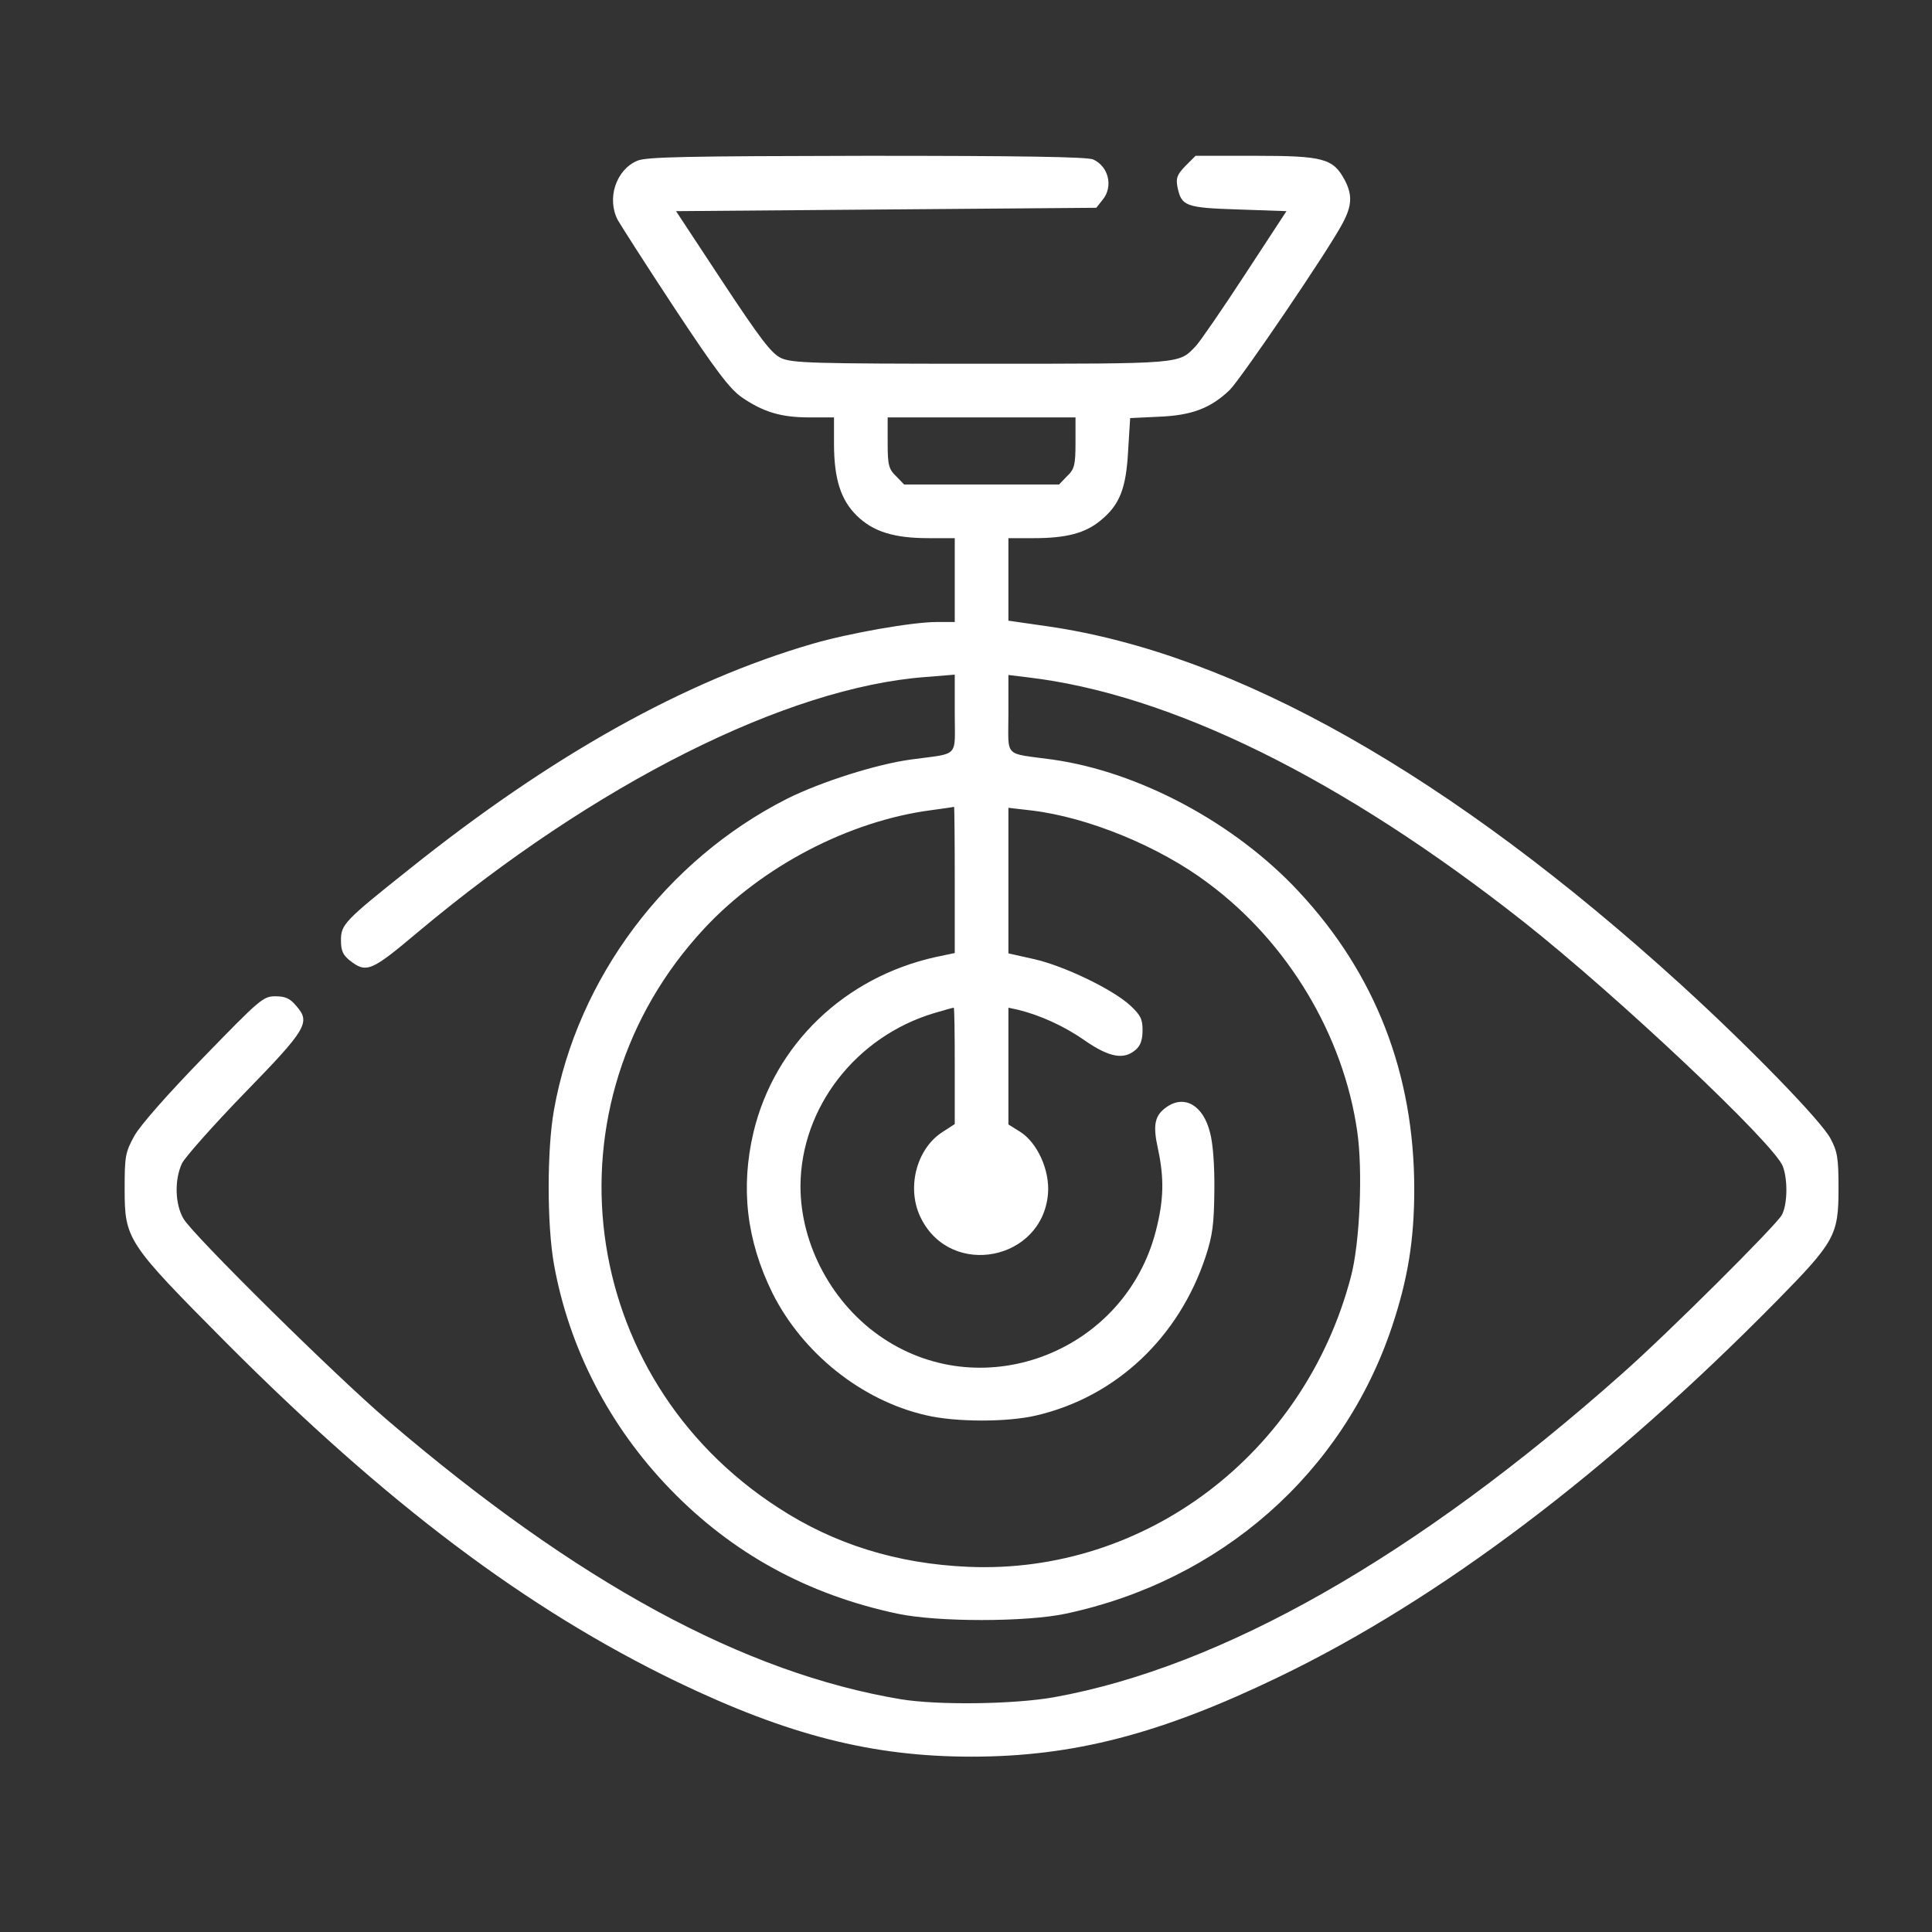 <svg width="62" height="62" viewBox="0 0 62 62" fill="none" xmlns="http://www.w3.org/2000/svg">
<rect x="0" y="0" width="62" height="62" fill="#333333" stroke="none"/>
<path d="M20.446 5.161C19.768 5.452 19.467 6.367 19.822 7.056C19.919 7.228 20.737 8.509 21.652 9.897C22.976 11.899 23.417 12.48 23.804 12.749C24.493 13.223 25.064 13.395 25.968 13.395H26.764V14.235C26.764 15.365 26.98 16.043 27.496 16.549C28.023 17.065 28.691 17.27 29.799 17.27H30.639V18.615V19.961H30.058C29.283 19.961 27.259 20.316 26.075 20.66C21.964 21.855 17.691 24.244 13.106 27.915C11.05 29.551 10.942 29.669 10.942 30.175C10.942 30.509 11.007 30.648 11.222 30.821C11.76 31.241 11.911 31.176 13.418 29.906C19.101 25.148 25.247 22.059 29.703 21.726L30.639 21.65V22.899C30.639 24.341 30.811 24.158 29.24 24.373C28.12 24.524 26.334 25.095 25.257 25.633C21.372 27.602 18.53 31.391 17.777 35.621C17.551 36.891 17.551 39.302 17.777 40.572C18.261 43.263 19.553 45.771 21.512 47.794C23.503 49.85 25.914 51.174 28.809 51.787C30.079 52.056 32.921 52.056 34.191 51.787C39.174 50.733 43.103 47.278 44.674 42.563C45.18 41.046 45.385 39.786 45.385 38.161C45.385 34.459 44.136 31.241 41.671 28.604C39.626 26.408 36.548 24.761 33.76 24.373C32.189 24.158 32.361 24.341 32.361 22.91V21.661L32.985 21.737C37.56 22.275 43.049 24.976 48.883 29.572C51.896 31.951 56.944 36.708 57.213 37.429C57.375 37.86 57.364 38.646 57.181 38.99C57.009 39.313 53.511 42.8 52.058 44.081C45.471 49.936 39.217 53.499 33.814 54.468C32.533 54.694 30.111 54.726 28.917 54.532C23.88 53.693 18.541 50.797 12.449 45.588C10.77 44.156 6.239 39.679 5.894 39.119C5.614 38.656 5.593 37.86 5.841 37.332C5.937 37.139 6.831 36.127 7.832 35.094C9.844 33.027 9.974 32.812 9.511 32.285C9.306 32.037 9.156 31.972 8.833 31.972C8.445 31.972 8.338 32.069 6.529 33.931C5.388 35.105 4.506 36.105 4.312 36.45C4.022 36.977 4 37.106 4 38.15C4 39.776 4.075 39.883 7.229 43.059C12.406 48.257 16.894 51.637 21.727 53.972C25.29 55.684 27.991 56.373 31.177 56.373C34.438 56.373 37.237 55.651 41.047 53.811C46.203 51.325 51.627 47.224 57.02 41.745C58.882 39.851 59 39.636 59 38.15C59 37.171 58.968 36.956 58.742 36.536C58.451 35.976 56.105 33.565 53.941 31.596C46.558 24.879 39.648 20.972 33.631 20.101L32.361 19.918V18.594V17.27H33.179C34.223 17.27 34.826 17.108 35.31 16.71C35.934 16.204 36.139 15.677 36.203 14.461L36.268 13.417L37.194 13.373C38.238 13.331 38.851 13.104 39.465 12.512C39.831 12.146 42.629 8.035 43.081 7.174C43.393 6.593 43.404 6.248 43.146 5.764C42.78 5.086 42.457 5 40.294 5H38.367L38.044 5.323C37.775 5.603 37.732 5.71 37.786 6.001C37.915 6.614 38.033 6.668 39.734 6.722L41.284 6.776L39.96 8.799C39.228 9.919 38.518 10.952 38.378 11.102C37.818 11.684 38.012 11.673 31.5 11.673C26.043 11.673 25.419 11.651 25.064 11.49C24.752 11.339 24.407 10.887 23.191 9.047L21.695 6.776L28.433 6.722L35.181 6.668L35.386 6.41C35.73 5.99 35.579 5.344 35.084 5.118C34.901 5.032 32.727 5 27.808 5C22.028 5.011 20.726 5.032 20.446 5.161ZM34.514 14.202C34.514 14.923 34.481 15.053 34.245 15.279L33.986 15.548H31.5H29.014L28.755 15.279C28.519 15.053 28.486 14.923 28.486 14.202V13.395H31.5H34.514V14.202ZM30.639 28.227V30.584L30.025 30.713C27.109 31.359 24.859 33.511 24.181 36.331C23.761 38.118 23.955 39.797 24.784 41.487C25.752 43.424 27.647 44.942 29.713 45.416C30.66 45.642 32.329 45.642 33.244 45.426C35.805 44.834 37.829 42.929 38.69 40.325C38.916 39.636 38.959 39.281 38.97 38.204C38.98 37.429 38.927 36.687 38.83 36.342C38.614 35.47 38.012 35.126 37.441 35.524C37.054 35.793 36.989 36.095 37.161 36.87C37.366 37.828 37.344 38.516 37.097 39.485C36.117 43.349 31.618 45.125 28.346 42.951C26.721 41.874 25.688 39.959 25.688 38.064C25.699 35.546 27.464 33.264 29.982 32.511C30.305 32.414 30.585 32.338 30.607 32.338C30.628 32.338 30.639 33.178 30.639 34.2V36.073L30.241 36.331C29.39 36.88 29.078 38.172 29.563 39.108C30.531 41.024 33.448 40.454 33.631 38.312C33.696 37.559 33.287 36.665 32.738 36.321L32.361 36.084V34.211V32.338L32.662 32.403C33.373 32.575 34.158 32.93 34.815 33.393C35.611 33.942 36.074 34.017 36.451 33.684C36.602 33.555 36.666 33.361 36.666 33.059C36.666 32.704 36.602 32.575 36.268 32.263C35.687 31.736 34.137 30.993 33.179 30.778L32.361 30.595V28.259V25.923L33.104 26.009C34.912 26.225 37.205 27.161 38.776 28.345C41.327 30.239 43.114 33.221 43.555 36.31C43.738 37.559 43.641 39.894 43.35 40.981C41.854 46.664 36.752 50.528 31.07 50.281C28.798 50.184 26.775 49.559 24.977 48.386C18.498 44.199 17.379 35.406 22.599 29.798C24.461 27.796 27.259 26.343 29.886 25.999C30.273 25.945 30.596 25.902 30.617 25.891C30.628 25.891 30.639 26.935 30.639 28.227Z" fill="white"/>
</svg>

